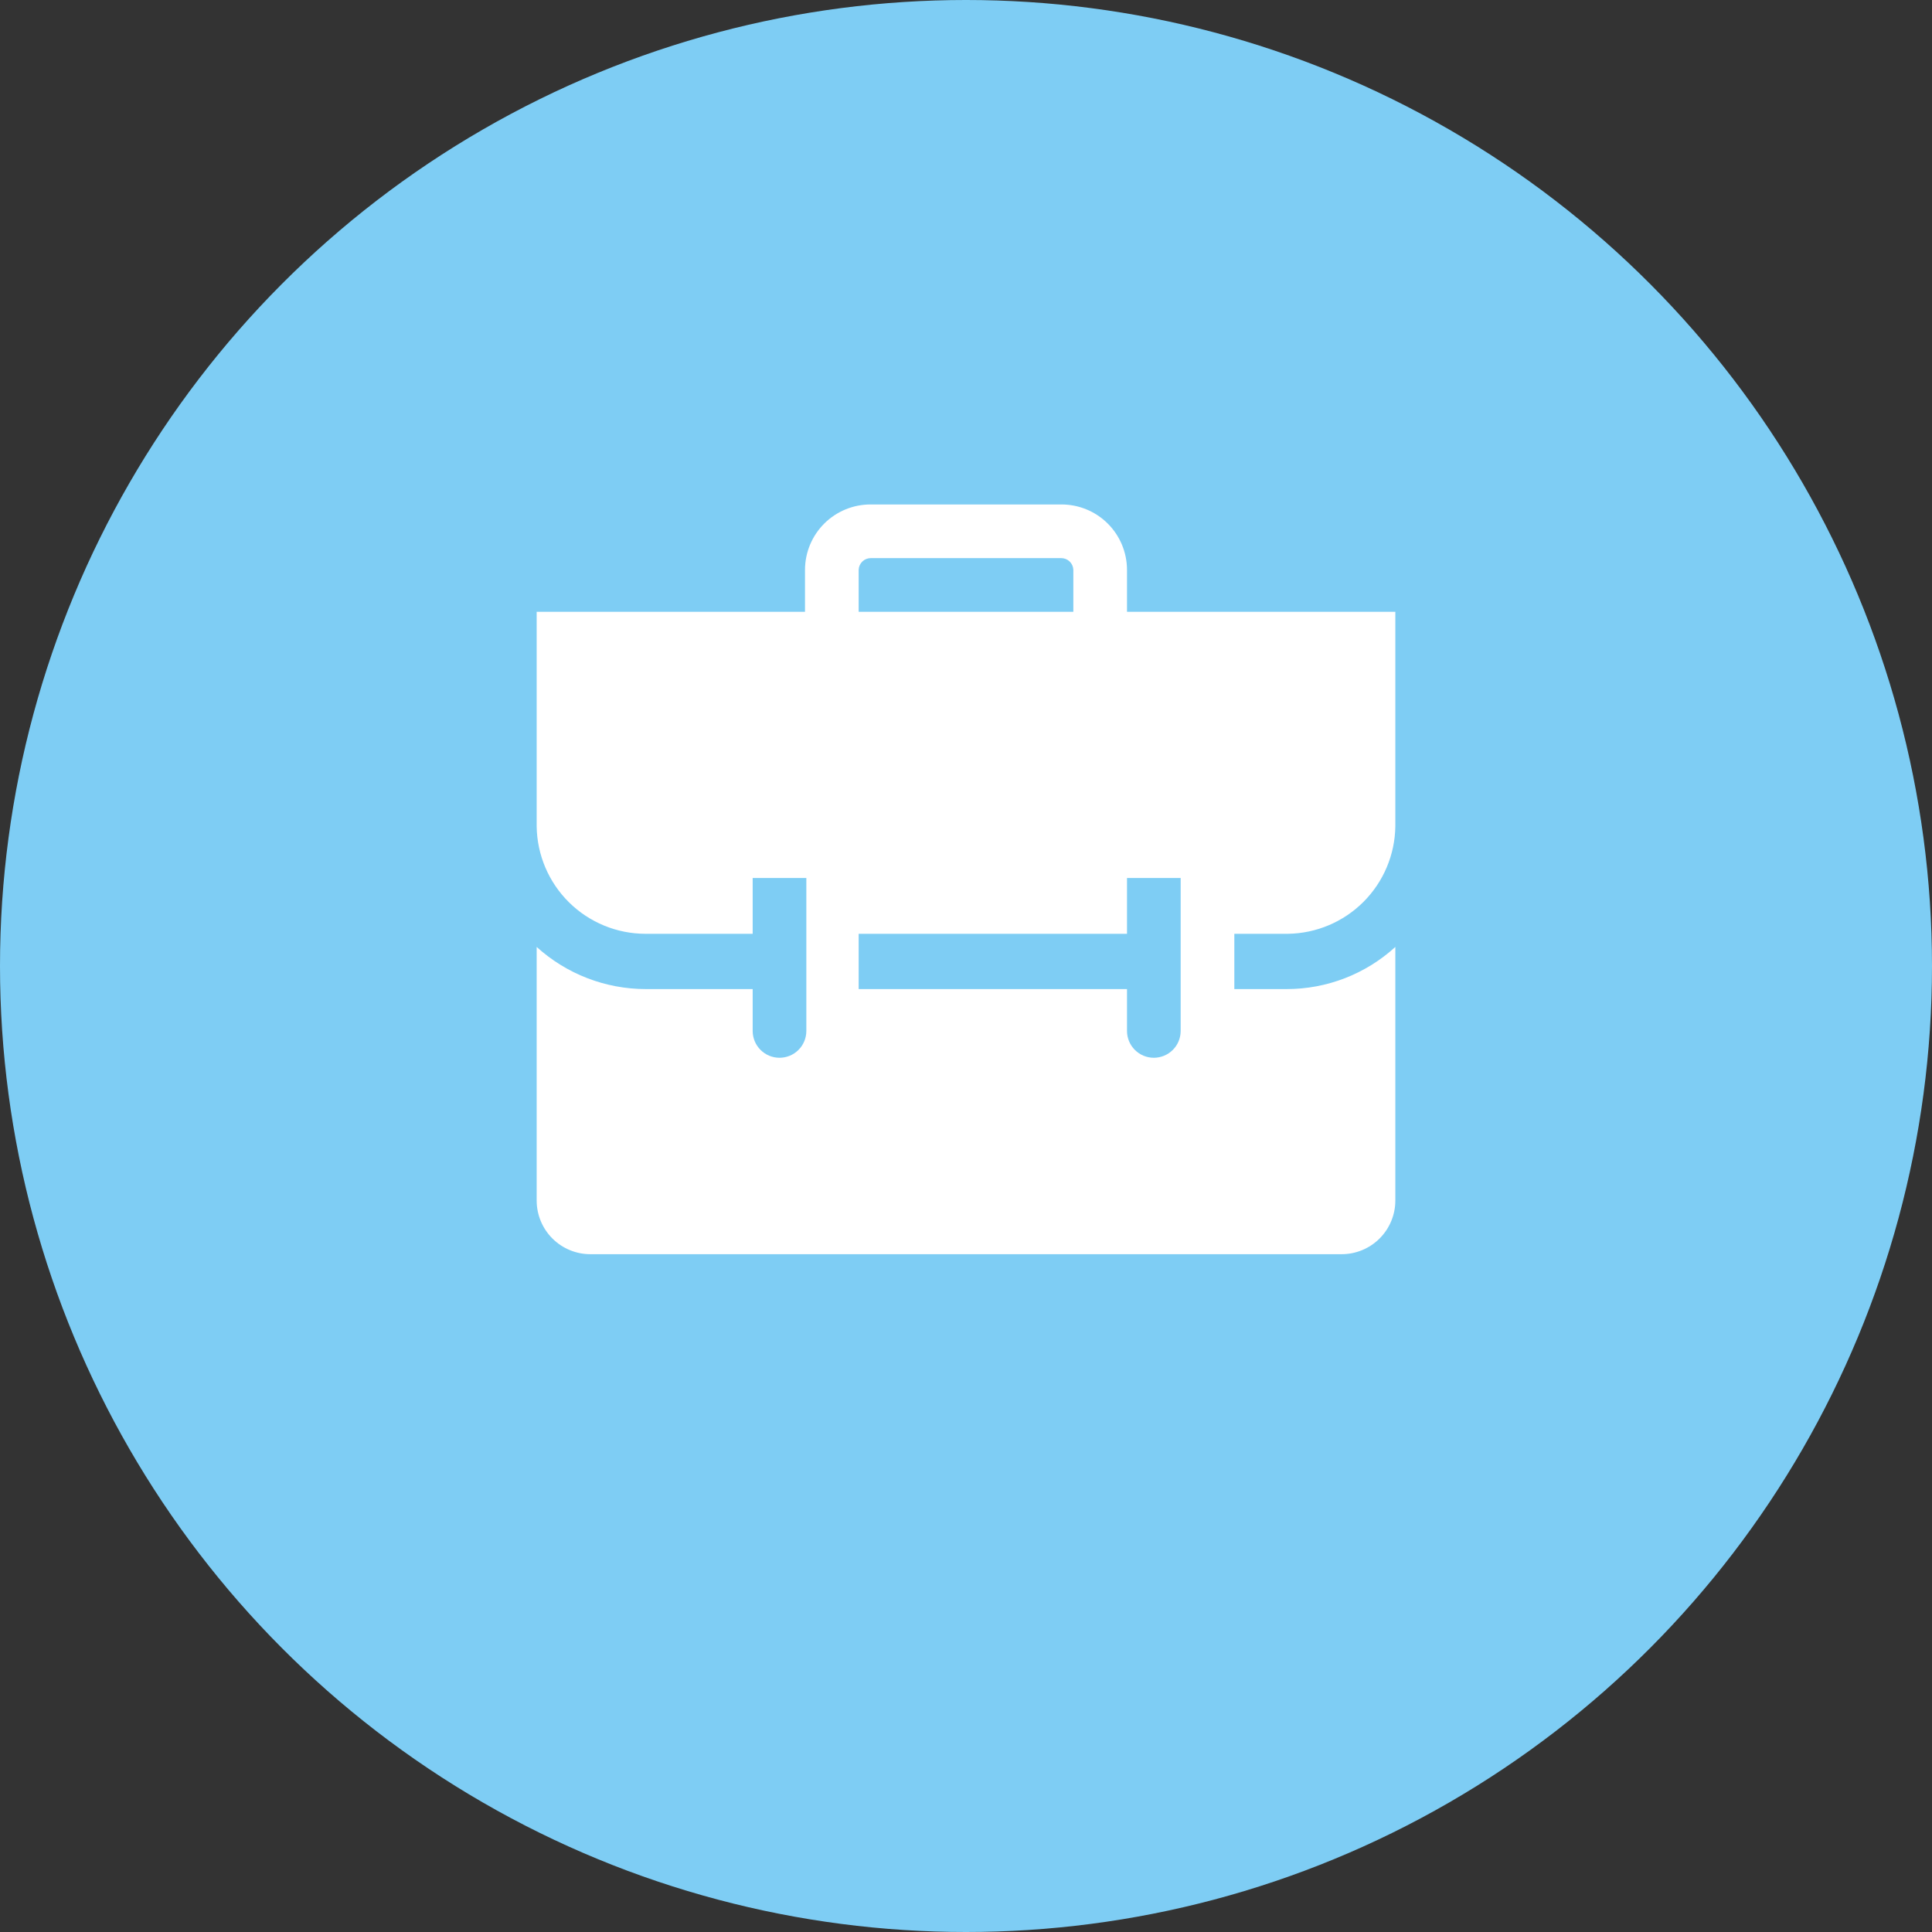 <?xml version="1.0" encoding="UTF-8"?> <svg xmlns="http://www.w3.org/2000/svg" width="300" height="300" viewBox="0 0 300 300" fill="none"><rect x="0" y="0" width="300" height="300" fill="#333333" stroke="none"/><circle cx="150" cy="150" r="150" fill="#7ECDF4"></circle><g clip-path="url(#clip0_133_560)"><path d="M200 145C204.4 144.935 208.602 143.159 211.714 140.047C214.826 136.935 216.602 132.733 216.667 128.333V95H175V88.458C174.995 87.123 174.726 85.802 174.21 84.571C173.694 83.339 172.941 82.222 171.993 81.281C171.045 80.341 169.921 79.597 168.686 79.091C167.45 78.585 166.127 78.328 164.792 78.333H135.208C133.873 78.328 132.55 78.585 131.315 79.091C130.079 79.597 128.955 80.341 128.007 81.281C127.059 82.222 126.306 83.339 125.79 84.571C125.274 85.802 125.006 87.123 125 88.458V95H83.334V128.333C83.399 132.769 85.204 137.002 88.361 140.119C91.517 143.237 95.772 144.989 100.208 145H116.875V136.333H125.208V160.083C125.208 161.188 124.77 162.248 123.988 163.029C123.207 163.811 122.147 164.25 121.042 164.25C119.937 164.25 118.877 163.811 118.096 163.029C117.314 162.248 116.875 161.188 116.875 160.083V153.583H100.25C93.996 153.573 87.968 151.242 83.334 147.041V186.416C83.334 188.627 84.212 190.746 85.774 192.309C87.337 193.872 89.457 194.75 91.667 194.75H208.333C210.544 194.75 212.663 193.872 214.226 192.309C215.789 190.746 216.667 188.627 216.667 186.416V147.041C212.046 151.263 206.009 153.597 199.75 153.583H191.667V145H200ZM133.333 88.458C133.355 87.975 133.562 87.52 133.911 87.186C134.261 86.852 134.725 86.666 135.208 86.666H164.792C165.275 86.666 165.74 86.852 166.089 87.186C166.438 87.52 166.645 87.975 166.667 88.458V95H133.333V88.458ZM183.333 160.083C183.333 161.188 182.895 162.248 182.113 163.029C181.332 163.811 180.272 164.25 179.167 164.25C178.062 164.25 177.002 163.811 176.221 163.029C175.439 162.248 175 161.188 175 160.083V153.583H133.333V145H175V136.333H183.333V160.083Z" fill="white"></path></g><defs><clipPath id="clip0_133_560"><rect width="150" height="150" fill="white" transform="translate(75 70)"></rect></clipPath></defs></svg> 